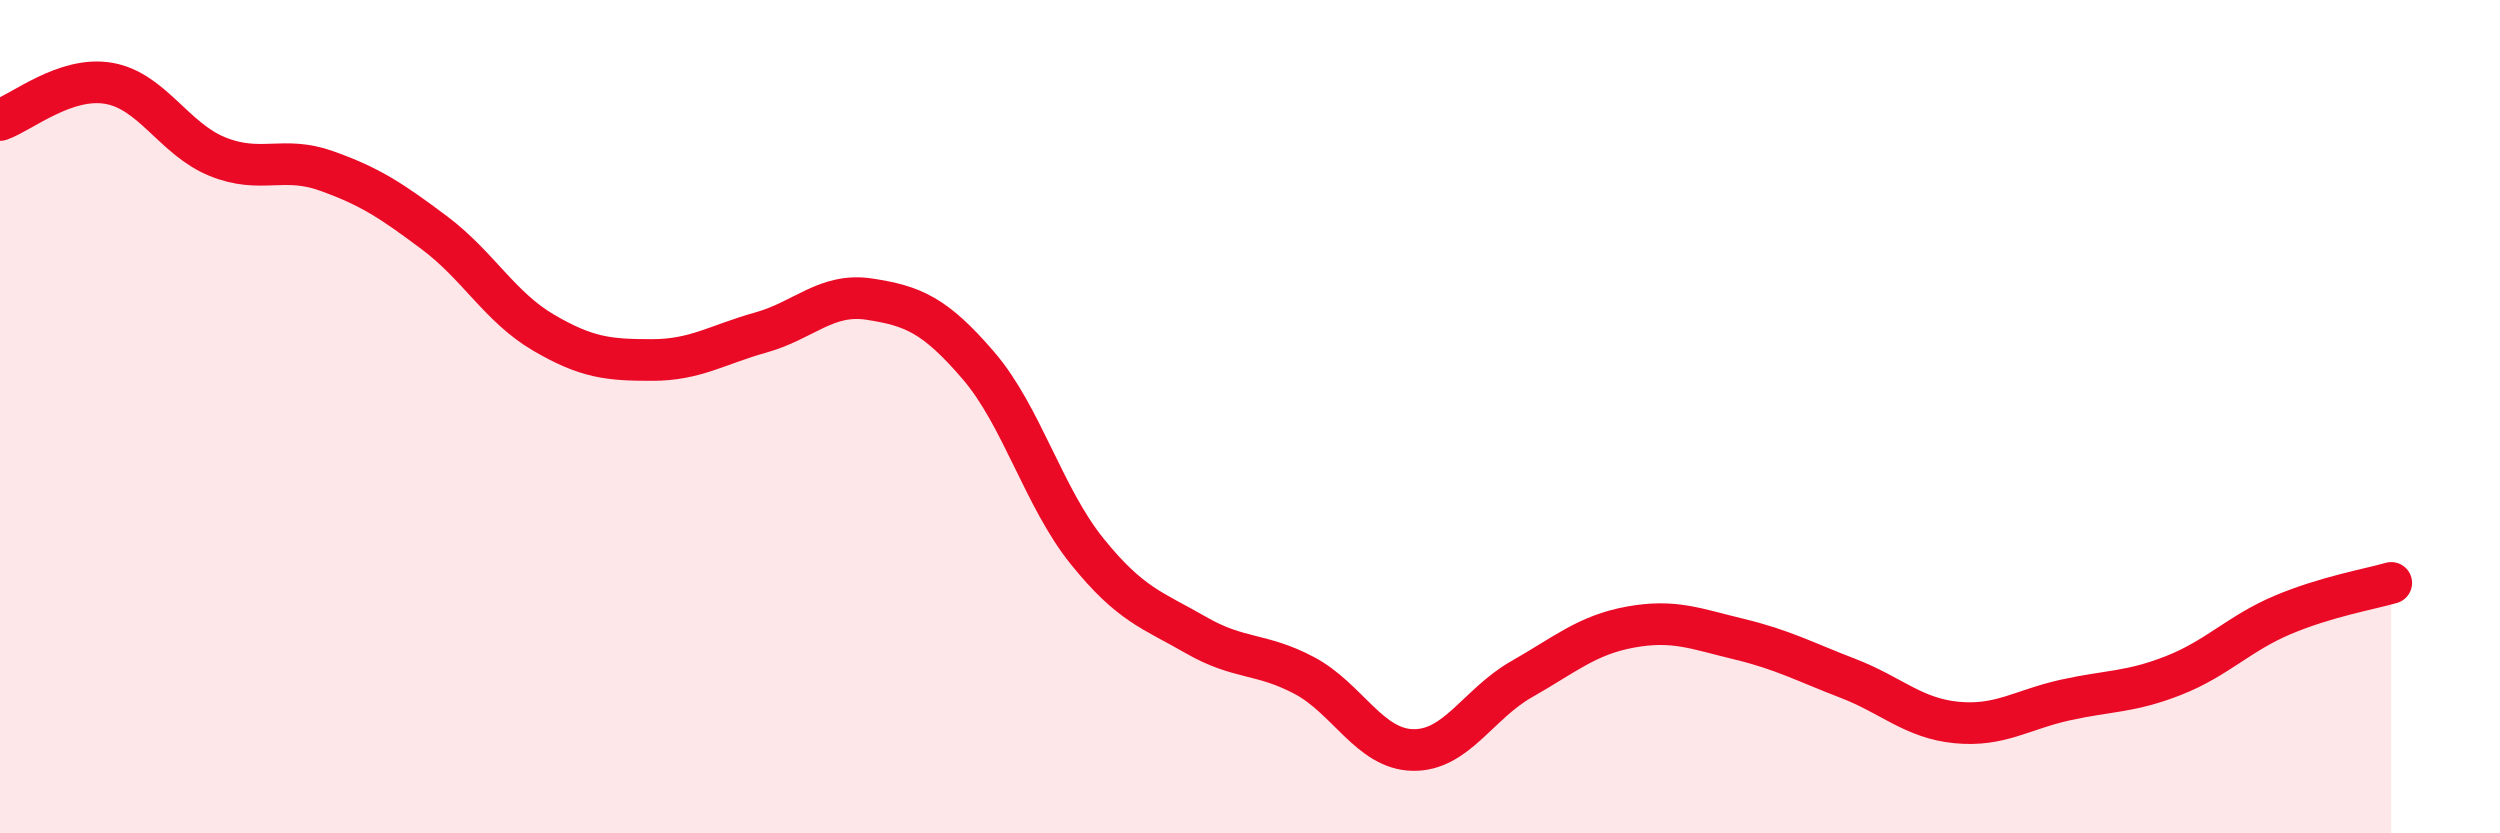 
    <svg width="60" height="20" viewBox="0 0 60 20" xmlns="http://www.w3.org/2000/svg">
      <path
        d="M 0,2.88 C 0.52,2.7 1.57,1.82 2.61,2 C 3.65,2.18 4.18,3.34 5.22,3.76 C 6.26,4.18 6.79,3.73 7.83,4.1 C 8.87,4.47 9.39,4.81 10.43,5.59 C 11.47,6.37 12,7.37 13.04,7.98 C 14.08,8.59 14.61,8.64 15.65,8.64 C 16.69,8.64 17.22,8.27 18.26,7.98 C 19.3,7.69 19.83,7.02 20.87,7.18 C 21.91,7.34 22.44,7.56 23.48,8.77 C 24.52,9.98 25.05,11.94 26.09,13.23 C 27.13,14.52 27.66,14.64 28.7,15.24 C 29.74,15.84 30.26,15.66 31.3,16.21 C 32.34,16.76 32.87,17.98 33.91,18 C 34.95,18.02 35.48,16.89 36.52,16.3 C 37.56,15.71 38.09,15.24 39.13,15.05 C 40.17,14.86 40.7,15.09 41.74,15.34 C 42.78,15.59 43.31,15.88 44.35,16.28 C 45.39,16.68 45.92,17.24 46.96,17.34 C 48,17.44 48.53,17.03 49.57,16.8 C 50.61,16.57 51.13,16.62 52.17,16.21 C 53.21,15.8 53.74,15.2 54.78,14.76 C 55.82,14.32 56.87,14.14 57.39,13.99L57.39 20L0 20Z"
        fill="#EB0A25"
        opacity="0.1"
        stroke-linecap="round"
        stroke-linejoin="round"
      />
      <path
        d="M 0,2.88 C 0.52,2.7 1.57,1.82 2.61,2 C 3.65,2.18 4.18,3.34 5.22,3.76 C 6.26,4.18 6.79,3.73 7.83,4.1 C 8.87,4.47 9.39,4.81 10.43,5.59 C 11.47,6.37 12,7.37 13.04,7.98 C 14.08,8.59 14.61,8.64 15.65,8.64 C 16.69,8.64 17.22,8.27 18.26,7.98 C 19.3,7.69 19.83,7.02 20.87,7.18 C 21.91,7.34 22.44,7.56 23.48,8.77 C 24.52,9.98 25.05,11.94 26.09,13.23 C 27.13,14.52 27.66,14.64 28.7,15.24 C 29.74,15.84 30.26,15.66 31.3,16.21 C 32.34,16.76 32.87,17.98 33.91,18 C 34.95,18.02 35.48,16.89 36.52,16.3 C 37.56,15.71 38.09,15.24 39.13,15.05 C 40.17,14.86 40.7,15.09 41.74,15.34 C 42.78,15.59 43.31,15.88 44.35,16.28 C 45.39,16.68 45.92,17.24 46.96,17.34 C 48,17.44 48.53,17.03 49.57,16.8 C 50.61,16.57 51.13,16.62 52.17,16.21 C 53.21,15.8 53.74,15.2 54.78,14.76 C 55.82,14.32 56.87,14.14 57.39,13.99"
        stroke="#EB0A25"
        stroke-width="1"
        fill="none"
        stroke-linecap="round"
        stroke-linejoin="round"
      />
    </svg>
  